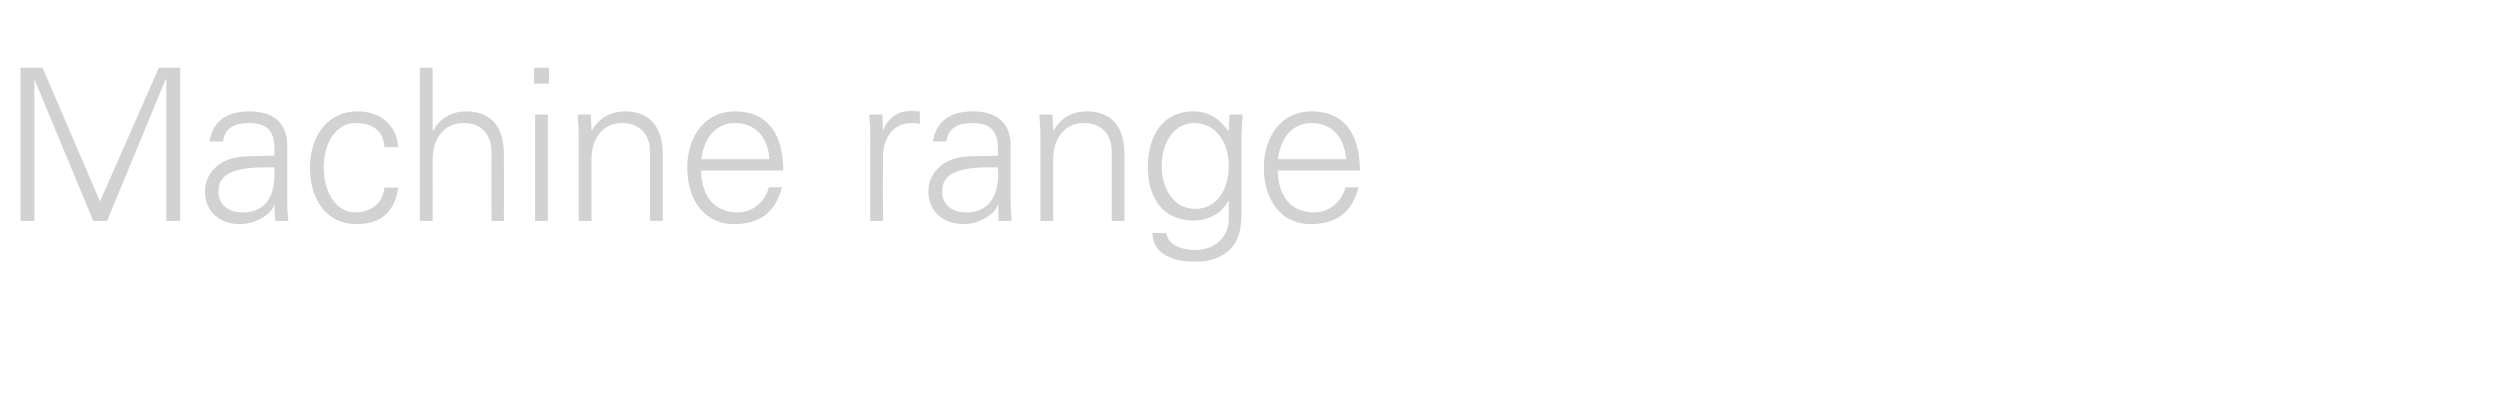 <?xml version="1.0" standalone="no"?><!DOCTYPE svg PUBLIC "-//W3C//DTD SVG 1.1//EN" "http://www.w3.org/Graphics/SVG/1.1/DTD/svg11.dtd"><svg xmlns="http://www.w3.org/2000/svg" version="1.1" width="705px" height="112.4px" viewBox="0 -19 705 112.4" style="top:-19px"><desc>Machine range</desc><defs/><g id="Polygon77132"><path d="m12 .1l16.2 37.7l16.6-37.7l6 0l0 43.2l-3.9 0l0-39.9l-.2 0l-16.5 39.9l-3.9 0l-16.5-39.7l-.1 0l0 39.7l-3.9 0l0-43.2l6.2 0zm69 21.9c0 0 0 16.4 0 16.4c0 1 .1 2.6.3 4.9c-.02.03-3.7 0-3.7 0l-.2-4.4c0 0-.07 0-.1 0c-1 2.8-5.5 5.3-9.6 5.3c-5.8 0-9.9-3.6-9.9-9.2c0-5.4 4.3-9 9.4-9.7c2.1-.3 3.9-.3 7-.3c-.05-.04 3.2-.1 3.2-.1c0 0-.01-1.98 0-2c0-4.8-2-7.2-7.1-7.2c-4.6 0-7 1.7-7.4 5.2c0 0-3.8 0-3.8 0c.8-5.6 4.8-8.5 11.2-8.5c7.2 0 10.7 3.6 10.7 9.6zm-12.6 18.9c5.1 0 8.8-2.8 9-10.3c0-.7 0-1.5 0-2.4c0 0-3.6 0-3.6 0c-8.7.2-12.2 2.3-12.2 6.8c0 3.8 2.9 5.9 6.8 5.9zm43.9-18.4c0 0-3.9 0-3.9 0c-.3-4.6-3.2-6.8-8.2-6.8c-5.3 0-8.9 5.4-8.9 12.5c0 7.2 3.6 12.7 8.9 12.7c4.4 0 7.8-2.6 8.2-7c0 0 3.9 0 3.9 0c-1 6.9-4.9 10.3-11.8 10.3c-8.2 0-13.1-6.7-13.1-15.9c0-9 5.1-15.9 13.4-15.9c6.2 0 11.1 3.7 11.5 10.1zm6.1-22.4l3.6 0l0 17.7c0 0 .15.04.2 0c2-3.7 5.5-5.4 9.3-5.4c7.1 0 10.6 4.6 10.6 12c.04-.04 0 18.9 0 18.9l-3.5 0c0 0-.05-19.42 0-19.4c0-5.2-3-8.2-7.9-8.2c-5.6 0-8.7 4.5-8.7 10.3c.03-.03 0 17.3 0 17.3l-3.6 0l0-43.2zm36.4 0l0 4.5l-4.2 0l0-4.5l4.2 0zm-3.9 13.2l3.6 0l0 30l-3.6 0l0-30zm36 11.1c.01-.04 0 18.9 0 18.9l-3.6 0c0 0 .02-19.6 0-19.6c0-4.7-2.9-8-7.9-8c-5.4 0-8.6 4.4-8.6 10.2c0 .01 0 17.4 0 17.4l-3.6 0c0 0 .01-23.67 0-23.7c0-1.3 0-2.4-.3-6.3c.01-.01 3.7 0 3.7 0l.2 4.4c0 0 .12.14.1.1c2.1-3.7 5.5-5.4 9.4-5.4c7.1 0 10.6 4.7 10.6 12zm34 4.7c0 0-23.2 0-23.2 0c.2 7.6 4 11.8 10.4 11.8c4.1 0 7.7-3 8.7-7.1c0 0 3.7 0 3.7 0c-1.8 7.1-6.3 10.4-13.5 10.4c-8.4 0-13.2-6.9-13.2-15.9c0-9.1 5.2-15.9 13.4-15.9c8.8 0 13.6 5.7 13.7 16.7zm-3.9-3.2c-.5-6.4-4.1-10.2-9.8-10.2c-5 0-8.7 3.8-9.4 10.2c0 0 19.2 0 19.2 0zm42.4-13.5c0 0 0 3.5 0 3.5c-.6 0-1.4-.2-2.2-.2c-5.4 0-8.2 4.2-8.2 9.7c-.04-.02 0 17.9 0 17.9l-3.6 0c0 0-.03-24.33 0-24.3c0-2.4-.1-2.7-.3-5.7c-.03-.01 3.7 0 3.7 0l.2 4.4c0 0 .08.02.1 0c.8-2.3 2.6-4.3 5.2-5.1c.8-.2 1.7-.3 2.7-.3c.6 0 1.4.1 2.4.1zm25.6 9.6c0 0 0 16.4 0 16.4c0 1 .1 2.6.3 4.9c-.01.03-3.7 0-3.7 0l-.1-4.4c0 0-.16 0-.2 0c-1 2.8-5.5 5.3-9.5 5.3c-5.8 0-10-3.6-10-9.2c0-5.4 4.3-9 9.4-9.7c2.1-.3 3.9-.3 7-.3c-.03-.04 3.2-.1 3.2-.1c0 0 0-1.98 0-2c0-4.8-2-7.2-7.1-7.2c-4.6 0-7 1.7-7.4 5.2c0 0-3.8 0-3.8 0c.8-5.6 4.8-8.5 11.2-8.5c7.2 0 10.7 3.6 10.7 9.6zm-12.6 18.9c5.1 0 8.8-2.8 9.1-10.3c0-.7-.1-1.5-.1-2.4c0 0-3.6 0-3.6 0c-8.7.2-12.1 2.3-12.1 6.8c0 3.8 2.8 5.9 6.7 5.9zm44.7-16.5c.03-.04 0 18.9 0 18.9l-3.6 0c0 0 .04-19.6 0-19.6c0-4.7-2.8-8-7.9-8c-5.4 0-8.6 4.4-8.6 10.2c.02.01 0 17.4 0 17.4l-3.6 0c0 0 .03-23.67 0-23.7c0-1.3 0-2.4-.3-6.3c.03-.01 3.7 0 3.7 0l.2 4.4c0 0 .14.14.1.1c2.1-3.7 5.5-5.4 9.4-5.4c7.2 0 10.6 4.7 10.6 12zm29.3-6.4c0-.05.1-.3.1-.3l.2-4.4c0 0 3.71-.01 3.7 0c-.2 4.4-.3 5.4-.3 6.3c0 0 0 21.5 0 21.5c0 5.8-1.4 9.3-5 11.6c-1.9 1.2-4 2.1-8.1 2.1c-7.4 0-12-2.9-12-8.1c0 0 3.9 0 3.9 0c.4 3.2 3.9 4.8 8.5 4.8c5 0 9.1-3.7 9.1-8.5c.02.03 0-5.4 0-5.4c0 0-.1-.01-.1 0c-1.7 3.5-5.7 5.6-9.8 5.6c-8.1 0-12.9-5.7-12.9-15.1c0-9.4 4.6-15.7 12.8-15.7c4.5 0 7.4 2.1 9.9 5.6zm-9.4 21.9c6 0 9.5-5.2 9.5-12.2c0-6.5-3.6-12-9.7-12c-5.5 0-9.2 5.2-9.2 12.1c0 6.5 3.5 12.1 9.4 12.1zm46.5-10.8c0 0-23.2 0-23.2 0c.2 7.6 4 11.8 10.4 11.8c4.1 0 7.7-3 8.7-7.1c0 0 3.7 0 3.7 0c-1.8 7.1-6.3 10.4-13.5 10.4c-8.4 0-13.2-6.9-13.2-15.9c0-9.1 5.2-15.9 13.4-15.9c8.8 0 13.6 5.7 13.7 16.7zm-3.9-3.2c-.5-6.4-4.1-10.2-9.8-10.2c-5 0-8.7 3.8-9.4 10.2c0 0 19.2 0 19.2 0z" stroke="none" fill="#d2d2d2"/></g></svg>